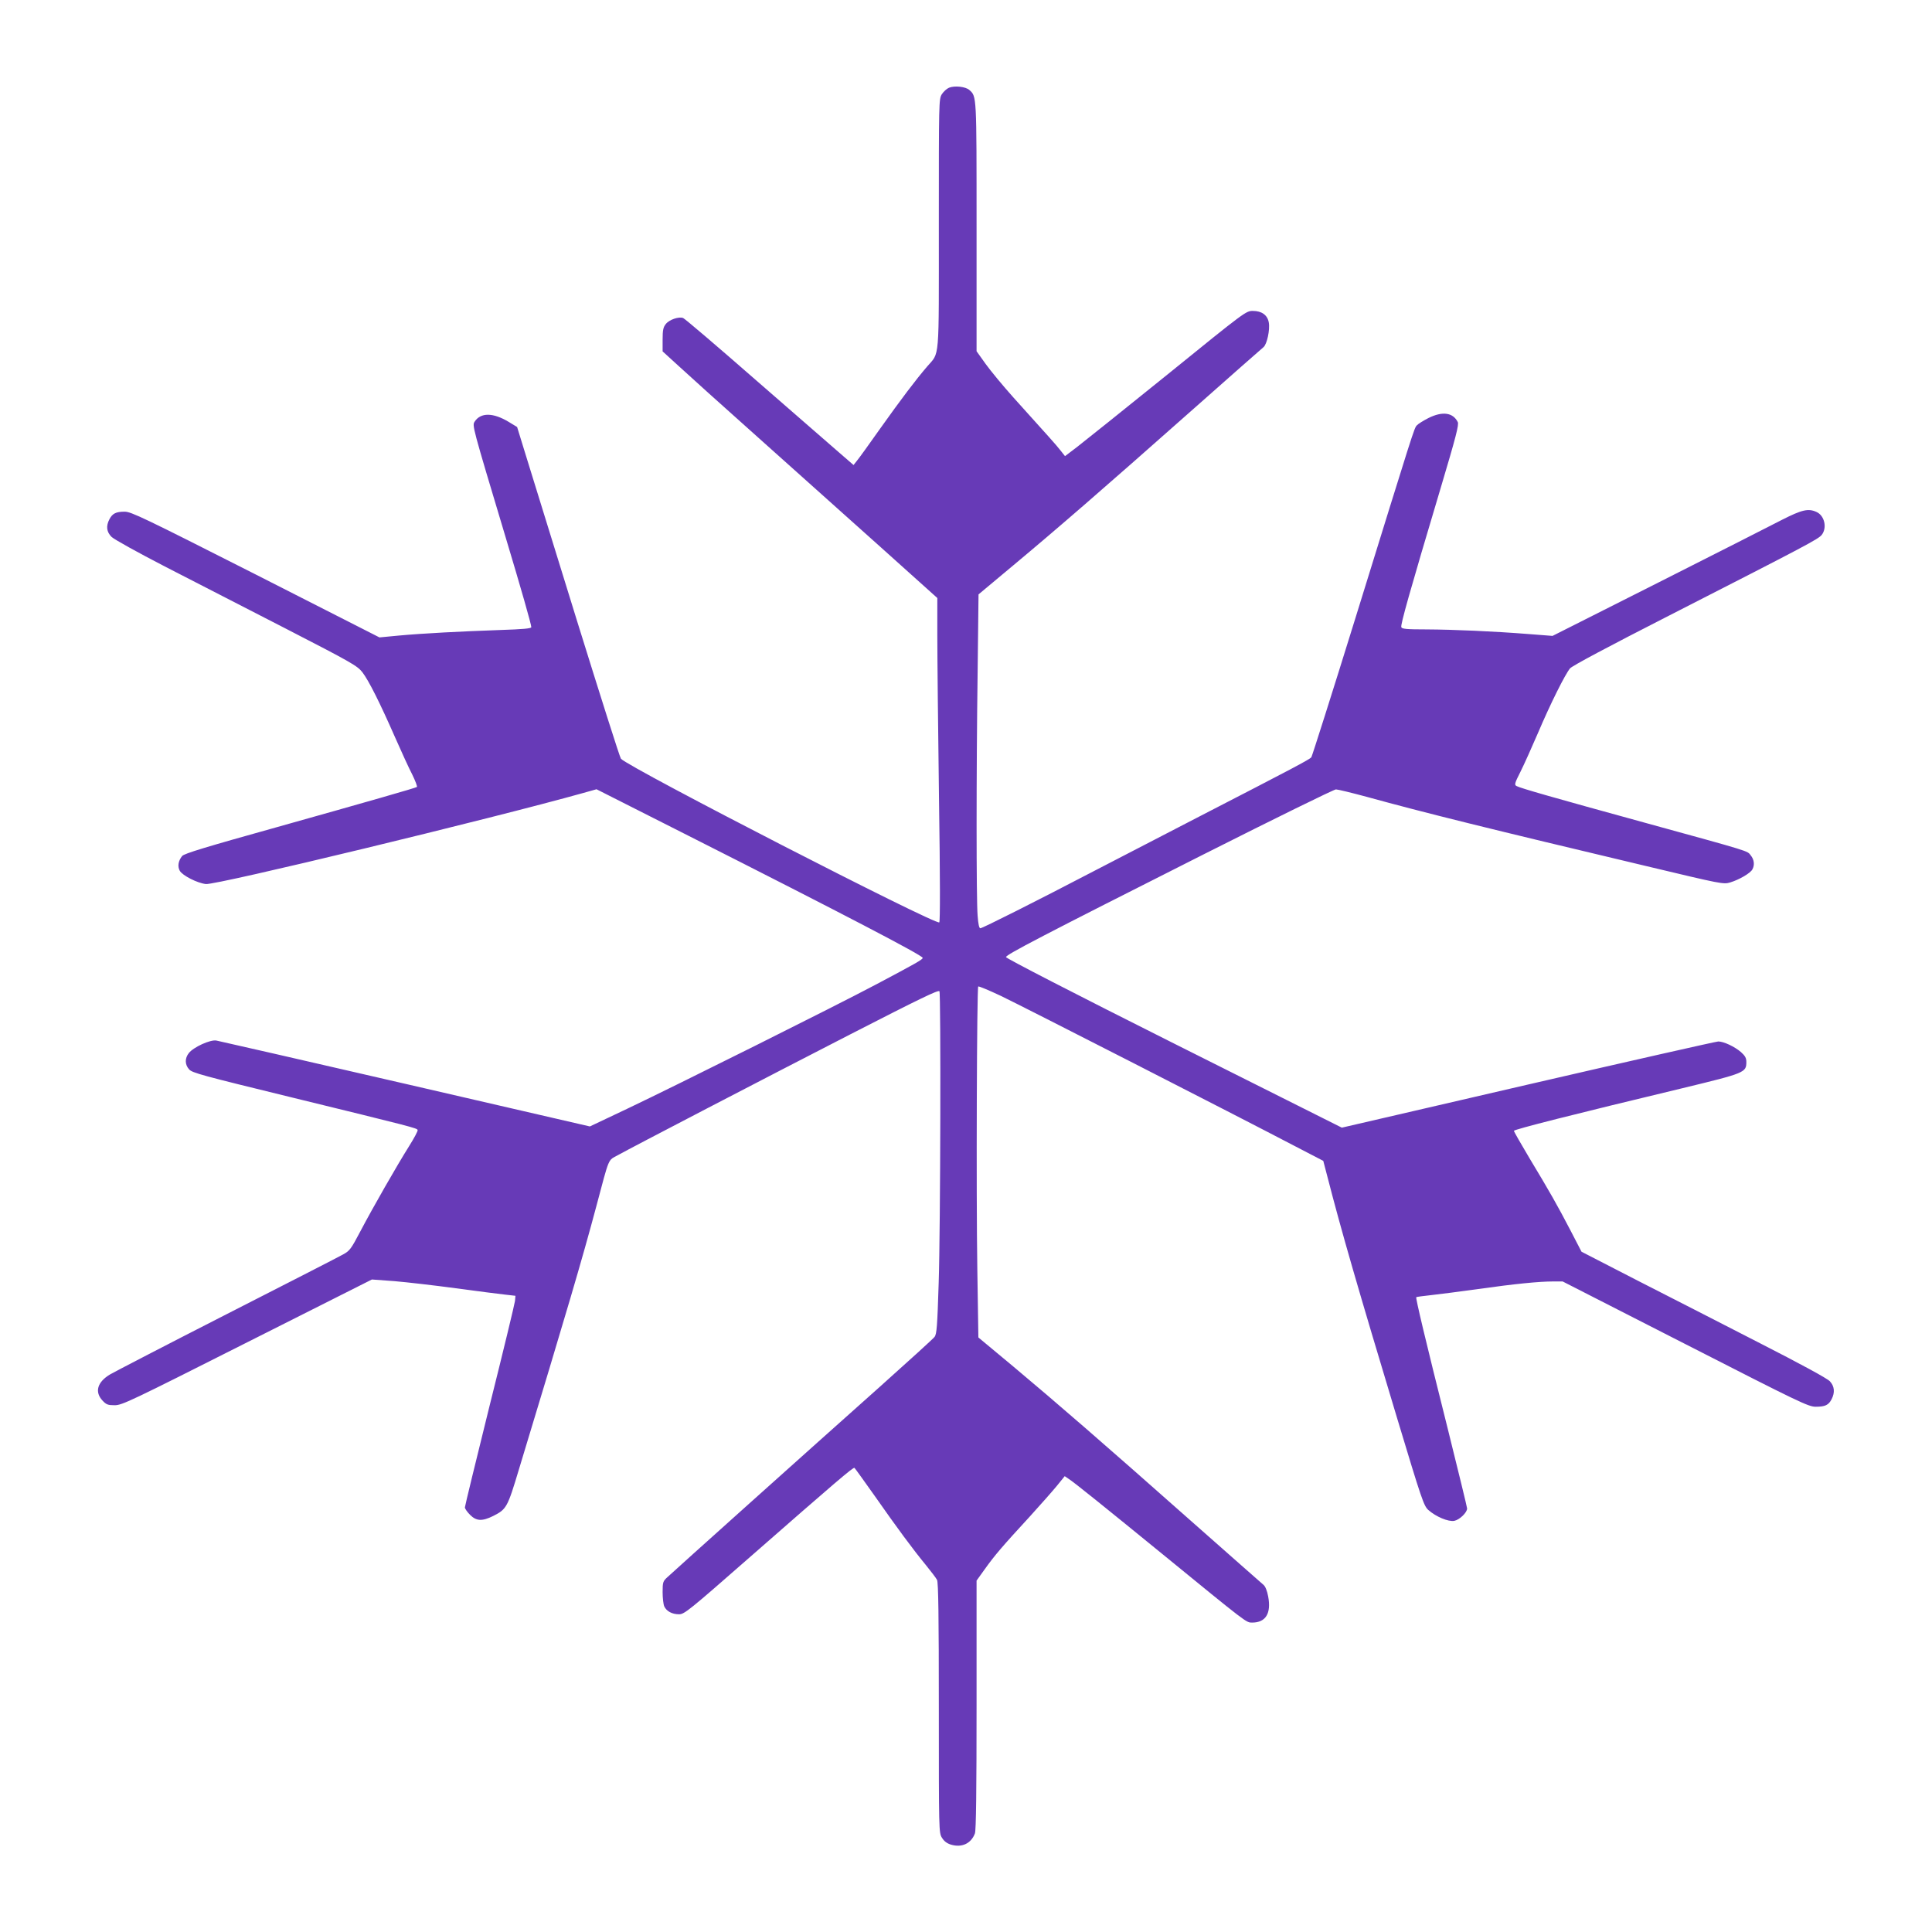 <?xml version="1.0" standalone="no"?>
<!DOCTYPE svg PUBLIC "-//W3C//DTD SVG 20010904//EN"
 "http://www.w3.org/TR/2001/REC-SVG-20010904/DTD/svg10.dtd">
<svg version="1.0" xmlns="http://www.w3.org/2000/svg"
 width="1280pt" height="1280pt" viewBox="0 0 1280 1280"
 preserveAspectRatio="xMidYMid meet">
<g transform="translate(0,1280) scale(0.1,-0.1)"
fill="#673ab7" stroke="none">
<path d="M6288 12219 c-15 -6 -36 -25 -48 -43 -20 -33 -20 -46 -20 -862 0
-928 7 -843 -78 -943 -77 -90 -170 -213 -311 -411 -72 -102 -141 -198 -154
-213 l-22 -28 -90 78 c-49 42 -299 260 -555 483 -256 224 -473 409 -484 413
-29 11 -93 -11 -115 -40 -17 -21 -21 -40 -21 -103 l0 -78 103 -94 c56 -52 298
-270 537 -483 239 -214 603 -539 808 -723 l372 -334 0 -251 c0 -139 5 -620 11
-1070 8 -541 8 -822 2 -828 -21 -21 -2049 1021 -2109 1084 -7 7 -136 415 -289
907 -152 492 -304 984 -338 1093 l-61 198 -56 34 c-103 62 -185 63 -225 2 -17
-27 -19 -20 205 -767 102 -339 170 -577 170 -595 0 -9 -54 -14 -207 -19 -259
-9 -510 -22 -673 -37 l-126 -12 -820 417 c-740 375 -825 416 -868 416 -58 0
-81 -12 -101 -50 -24 -46 -19 -84 14 -117 16 -16 175 -104 353 -196 177 -91
537 -276 798 -410 443 -228 477 -248 511 -291 42 -55 115 -200 216 -430 41
-93 92 -205 114 -247 21 -43 35 -80 31 -83 -14 -8 -318 -95 -927 -266 -477
-133 -614 -175 -628 -191 -26 -32 -32 -69 -16 -98 18 -32 117 -82 173 -88 68
-8 1888 432 2499 603 l89 25 611 -309 c1034 -523 1548 -791 1550 -808 1 -11
-48 -38 -316 -180 -258 -137 -1318 -666 -1640 -819 l-249 -118 -1221 282
c-672 155 -1236 284 -1253 287 -40 8 -153 -44 -183 -83 -27 -34 -27 -76 2
-108 20 -23 88 -41 677 -185 814 -199 833 -204 837 -217 2 -6 -23 -53 -55
-104 -83 -132 -242 -410 -323 -564 -63 -120 -72 -132 -116 -156 -26 -15 -372
-192 -768 -394 -396 -202 -745 -383 -776 -401 -85 -51 -103 -116 -50 -173 25
-27 36 -31 81 -31 49 0 105 27 878 417 l826 416 150 -11 c82 -7 265 -28 405
-47 141 -19 288 -38 326 -42 l70 -8 -3 -34 c-2 -18 -77 -330 -168 -693 -90
-363 -164 -667 -164 -675 0 -8 15 -30 34 -49 42 -42 80 -44 153 -8 89 45 95
56 171 309 317 1045 420 1395 512 1740 90 338 76 304 144 342 78 44 1005 526
1541 801 460 236 580 294 589 285 10 -11 7 -1583 -5 -1933 -9 -287 -13 -338
-27 -357 -9 -12 -172 -160 -362 -330 -467 -416 -1367 -1223 -1407 -1261 -31
-28 -33 -34 -33 -101 0 -38 5 -81 11 -94 15 -32 52 -52 98 -52 35 0 67 26 472
381 571 500 681 594 690 589 4 -3 64 -87 135 -187 147 -210 251 -351 339 -458
34 -42 67 -85 73 -97 9 -16 12 -244 12 -849 0 -818 0 -827 21 -860 14 -23 33
-37 59 -45 72 -22 134 7 159 74 8 19 11 293 11 852 l0 823 56 78 c63 88 111
145 298 348 71 78 151 169 179 203 l51 63 25 -17 c34 -21 252 -197 621 -498
568 -464 556 -455 596 -455 90 0 127 61 106 173 -7 38 -19 67 -31 77 -10 8
-227 200 -482 425 -588 521 -885 778 -1175 1021 l-232 193 -7 453 c-8 503 -3
1863 6 1872 3 4 71 -25 150 -62 134 -64 1544 -784 1955 -999 l181 -94 28 -107
c91 -354 199 -728 461 -1597 163 -541 177 -582 207 -609 51 -45 132 -79 172
-72 35 7 85 55 85 82 0 8 -59 249 -130 535 -146 581 -212 860 -207 865 2 2 48
8 103 14 54 6 194 24 309 40 240 34 402 50 494 50 l64 0 813 -415 c759 -388
815 -415 864 -415 62 0 85 11 105 50 23 45 19 86 -12 119 -18 19 -187 111
-463 252 -239 123 -603 309 -809 414 l-373 192 -72 139 c-88 169 -138 257
-273 481 -56 94 -103 176 -103 181 0 9 394 109 1115 282 417 101 425 104 425
175 0 25 -8 40 -36 65 -42 36 -114 70 -150 70 -13 0 -580 -128 -1259 -285
l-1235 -286 -1113 558 c-658 330 -1112 564 -1112 572 0 16 228 135 1312 682
468 236 861 429 874 429 12 0 103 -22 203 -49 389 -107 801 -209 1857 -460
499 -119 507 -121 553 -107 59 18 133 61 146 86 16 29 12 65 -11 93 -24 31 9
21 -704 217 -608 167 -821 228 -847 242 -16 8 -14 17 26 96 24 48 76 164 116
257 82 193 179 387 212 427 15 17 253 144 653 348 928 474 992 508 1015 537
36 47 18 127 -35 151 -54 25 -97 15 -227 -51 -67 -35 -438 -223 -822 -417
l-700 -353 -155 12 c-241 19 -500 30 -679 31 -134 0 -164 3 -168 15 -6 15 53
226 260 919 102 342 123 423 114 440 -32 63 -101 73 -195 26 -33 -17 -67 -38
-76 -48 -18 -19 -17 -18 -407 -1277 -155 -500 -287 -915 -292 -922 -12 -15
-122 -73 -743 -393 -258 -133 -576 -298 -705 -365 -362 -189 -731 -375 -745
-375 -8 0 -14 28 -18 83 -9 107 -9 953 0 1611 l6 518 231 193 c290 242 587
499 1175 1020 255 226 472 417 482 425 23 19 44 116 35 164 -9 49 -47 76 -105
76 -46 0 -48 -1 -566 -421 -286 -231 -556 -447 -600 -481 l-79 -60 -31 39
c-29 37 -66 78 -313 352 -67 75 -149 174 -182 220 l-60 84 0 824 c0 878 1 863
-48 907 -25 22 -96 30 -134 15z"/>
</g>
</svg>

